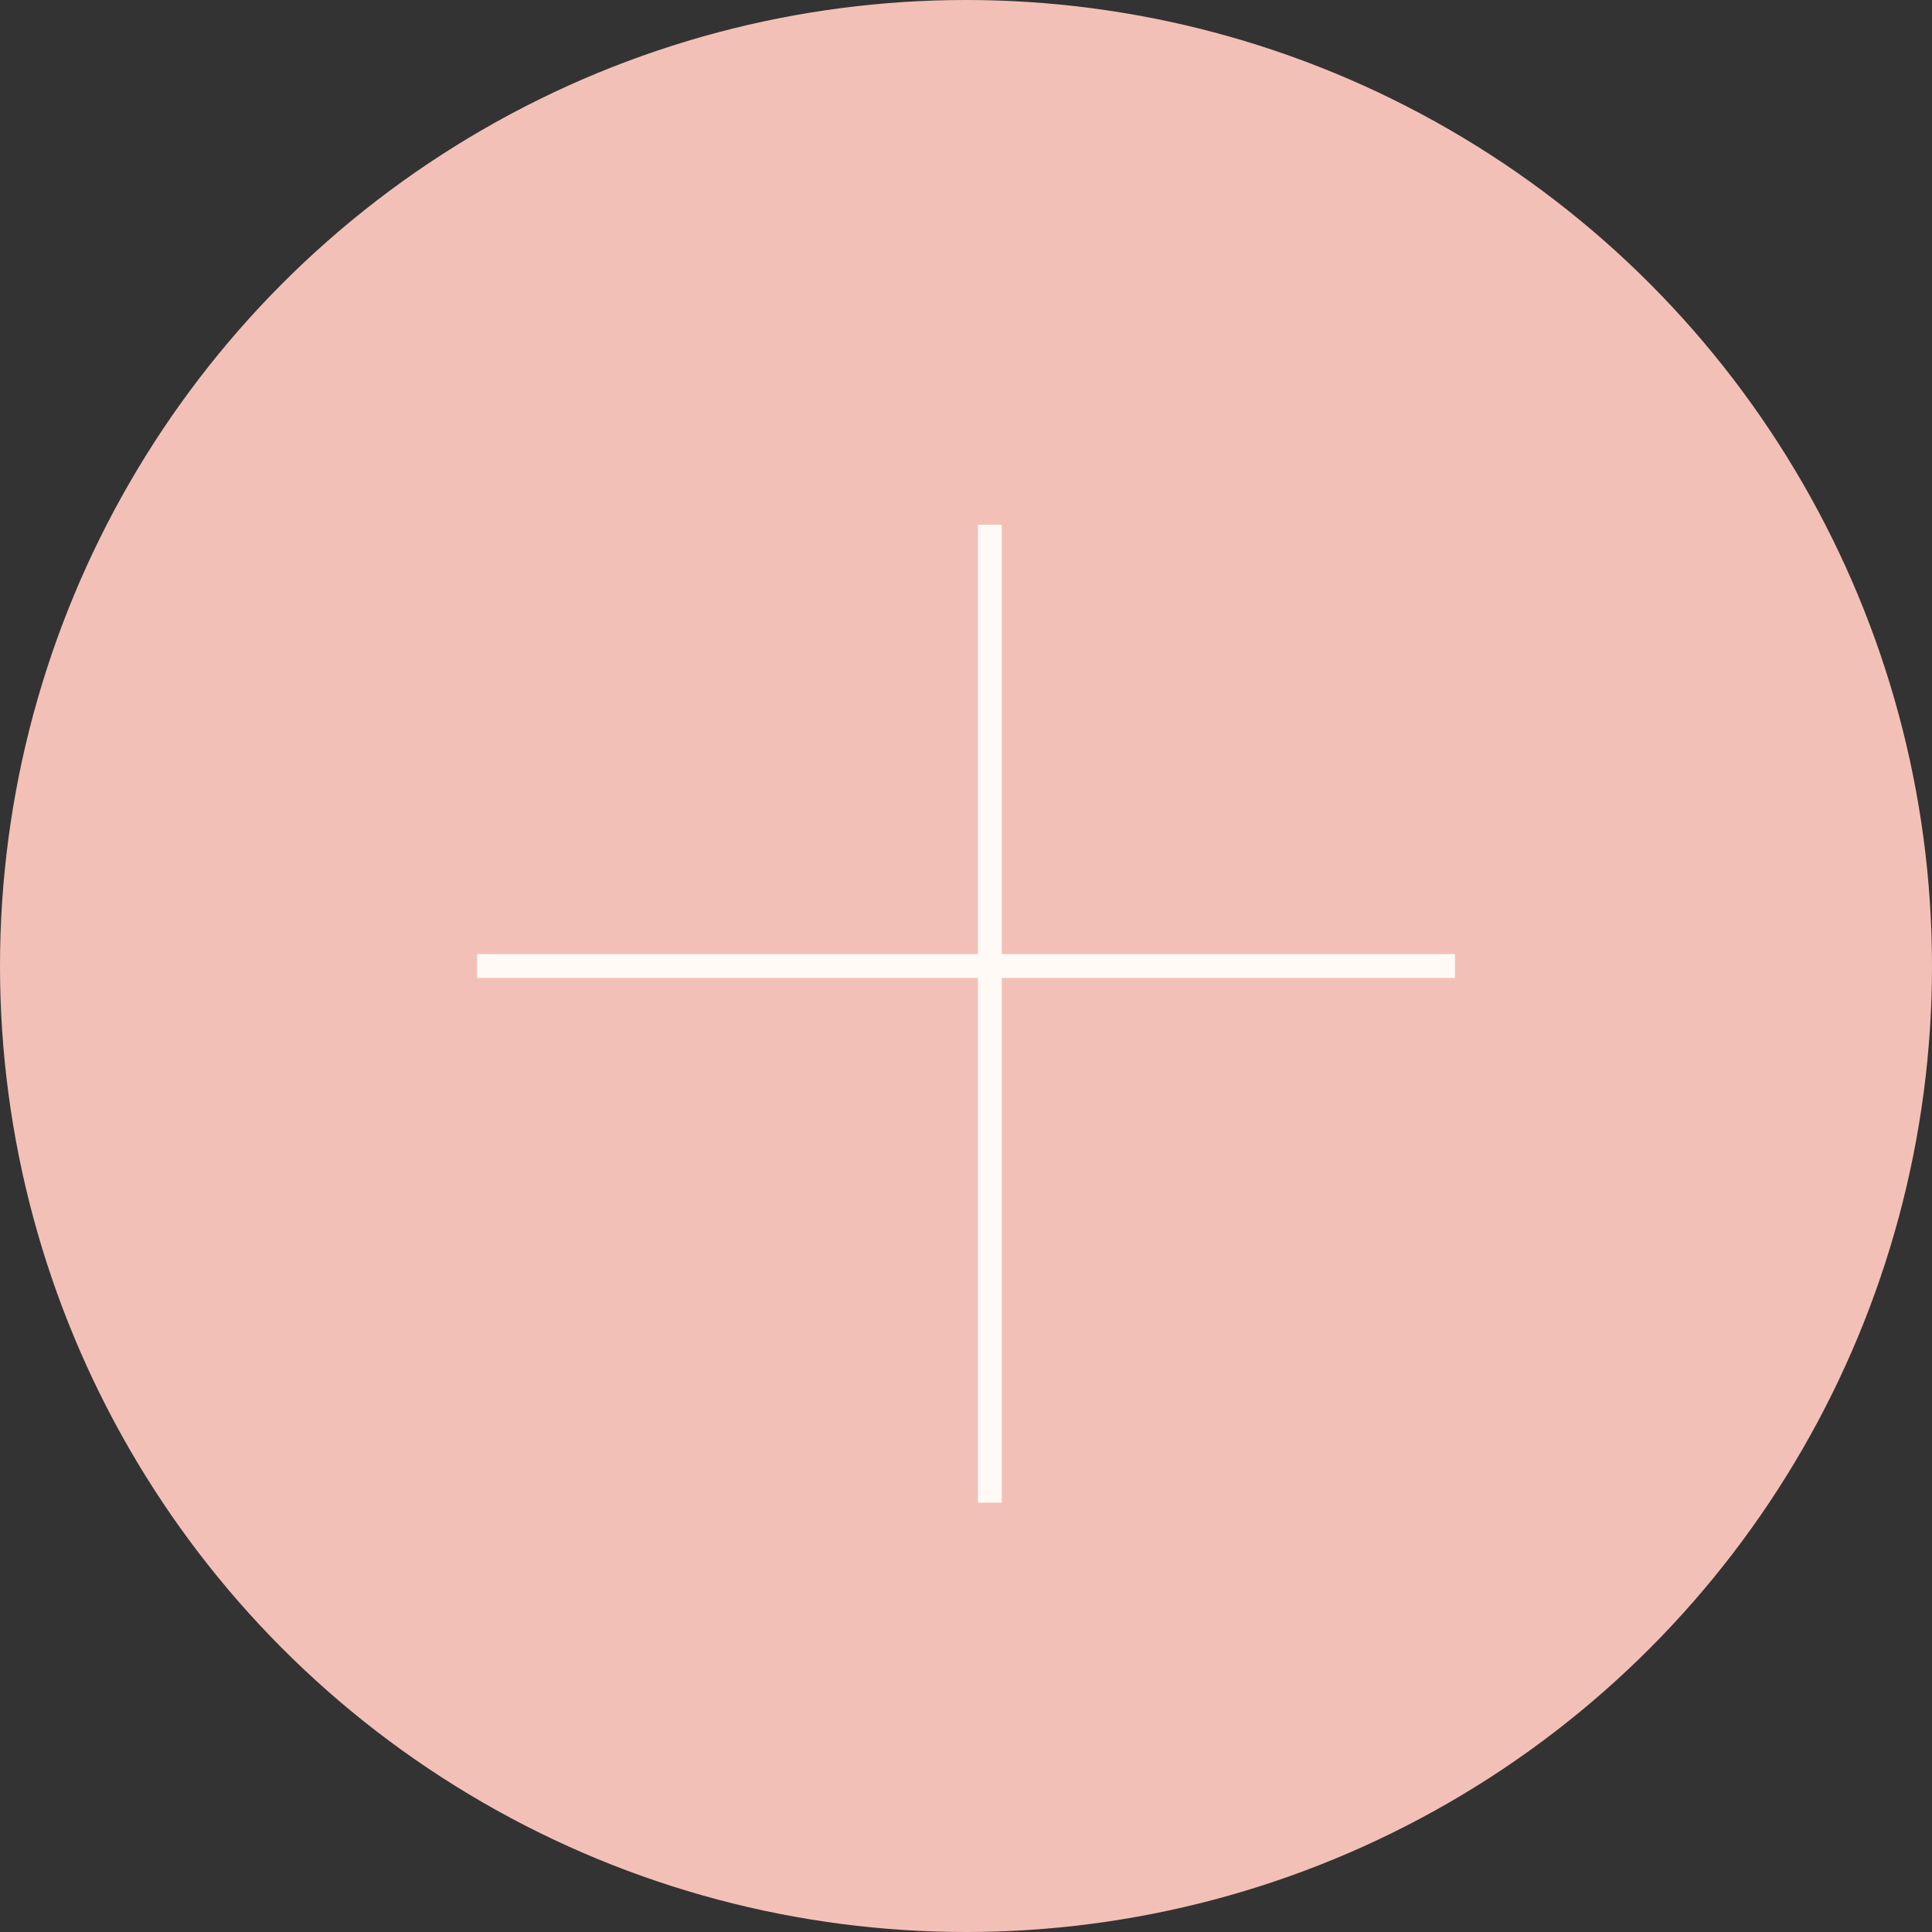 <?xml version="1.0" encoding="UTF-8"?> <svg xmlns="http://www.w3.org/2000/svg" width="81" height="81" viewBox="0 0 81 81" fill="none"><rect x="0" y="0" width="81" height="81" fill="#333333" stroke="none"/><circle cx="40.5" cy="40.5" r="40.5" fill="#F3C0B7"></circle><line x1="41.5" y1="22" x2="41.5" y2="63" stroke="#FFFAF6"></line><line x1="20" y1="40.5" x2="61" y2="40.5" stroke="#FFFAF6"></line></svg> 